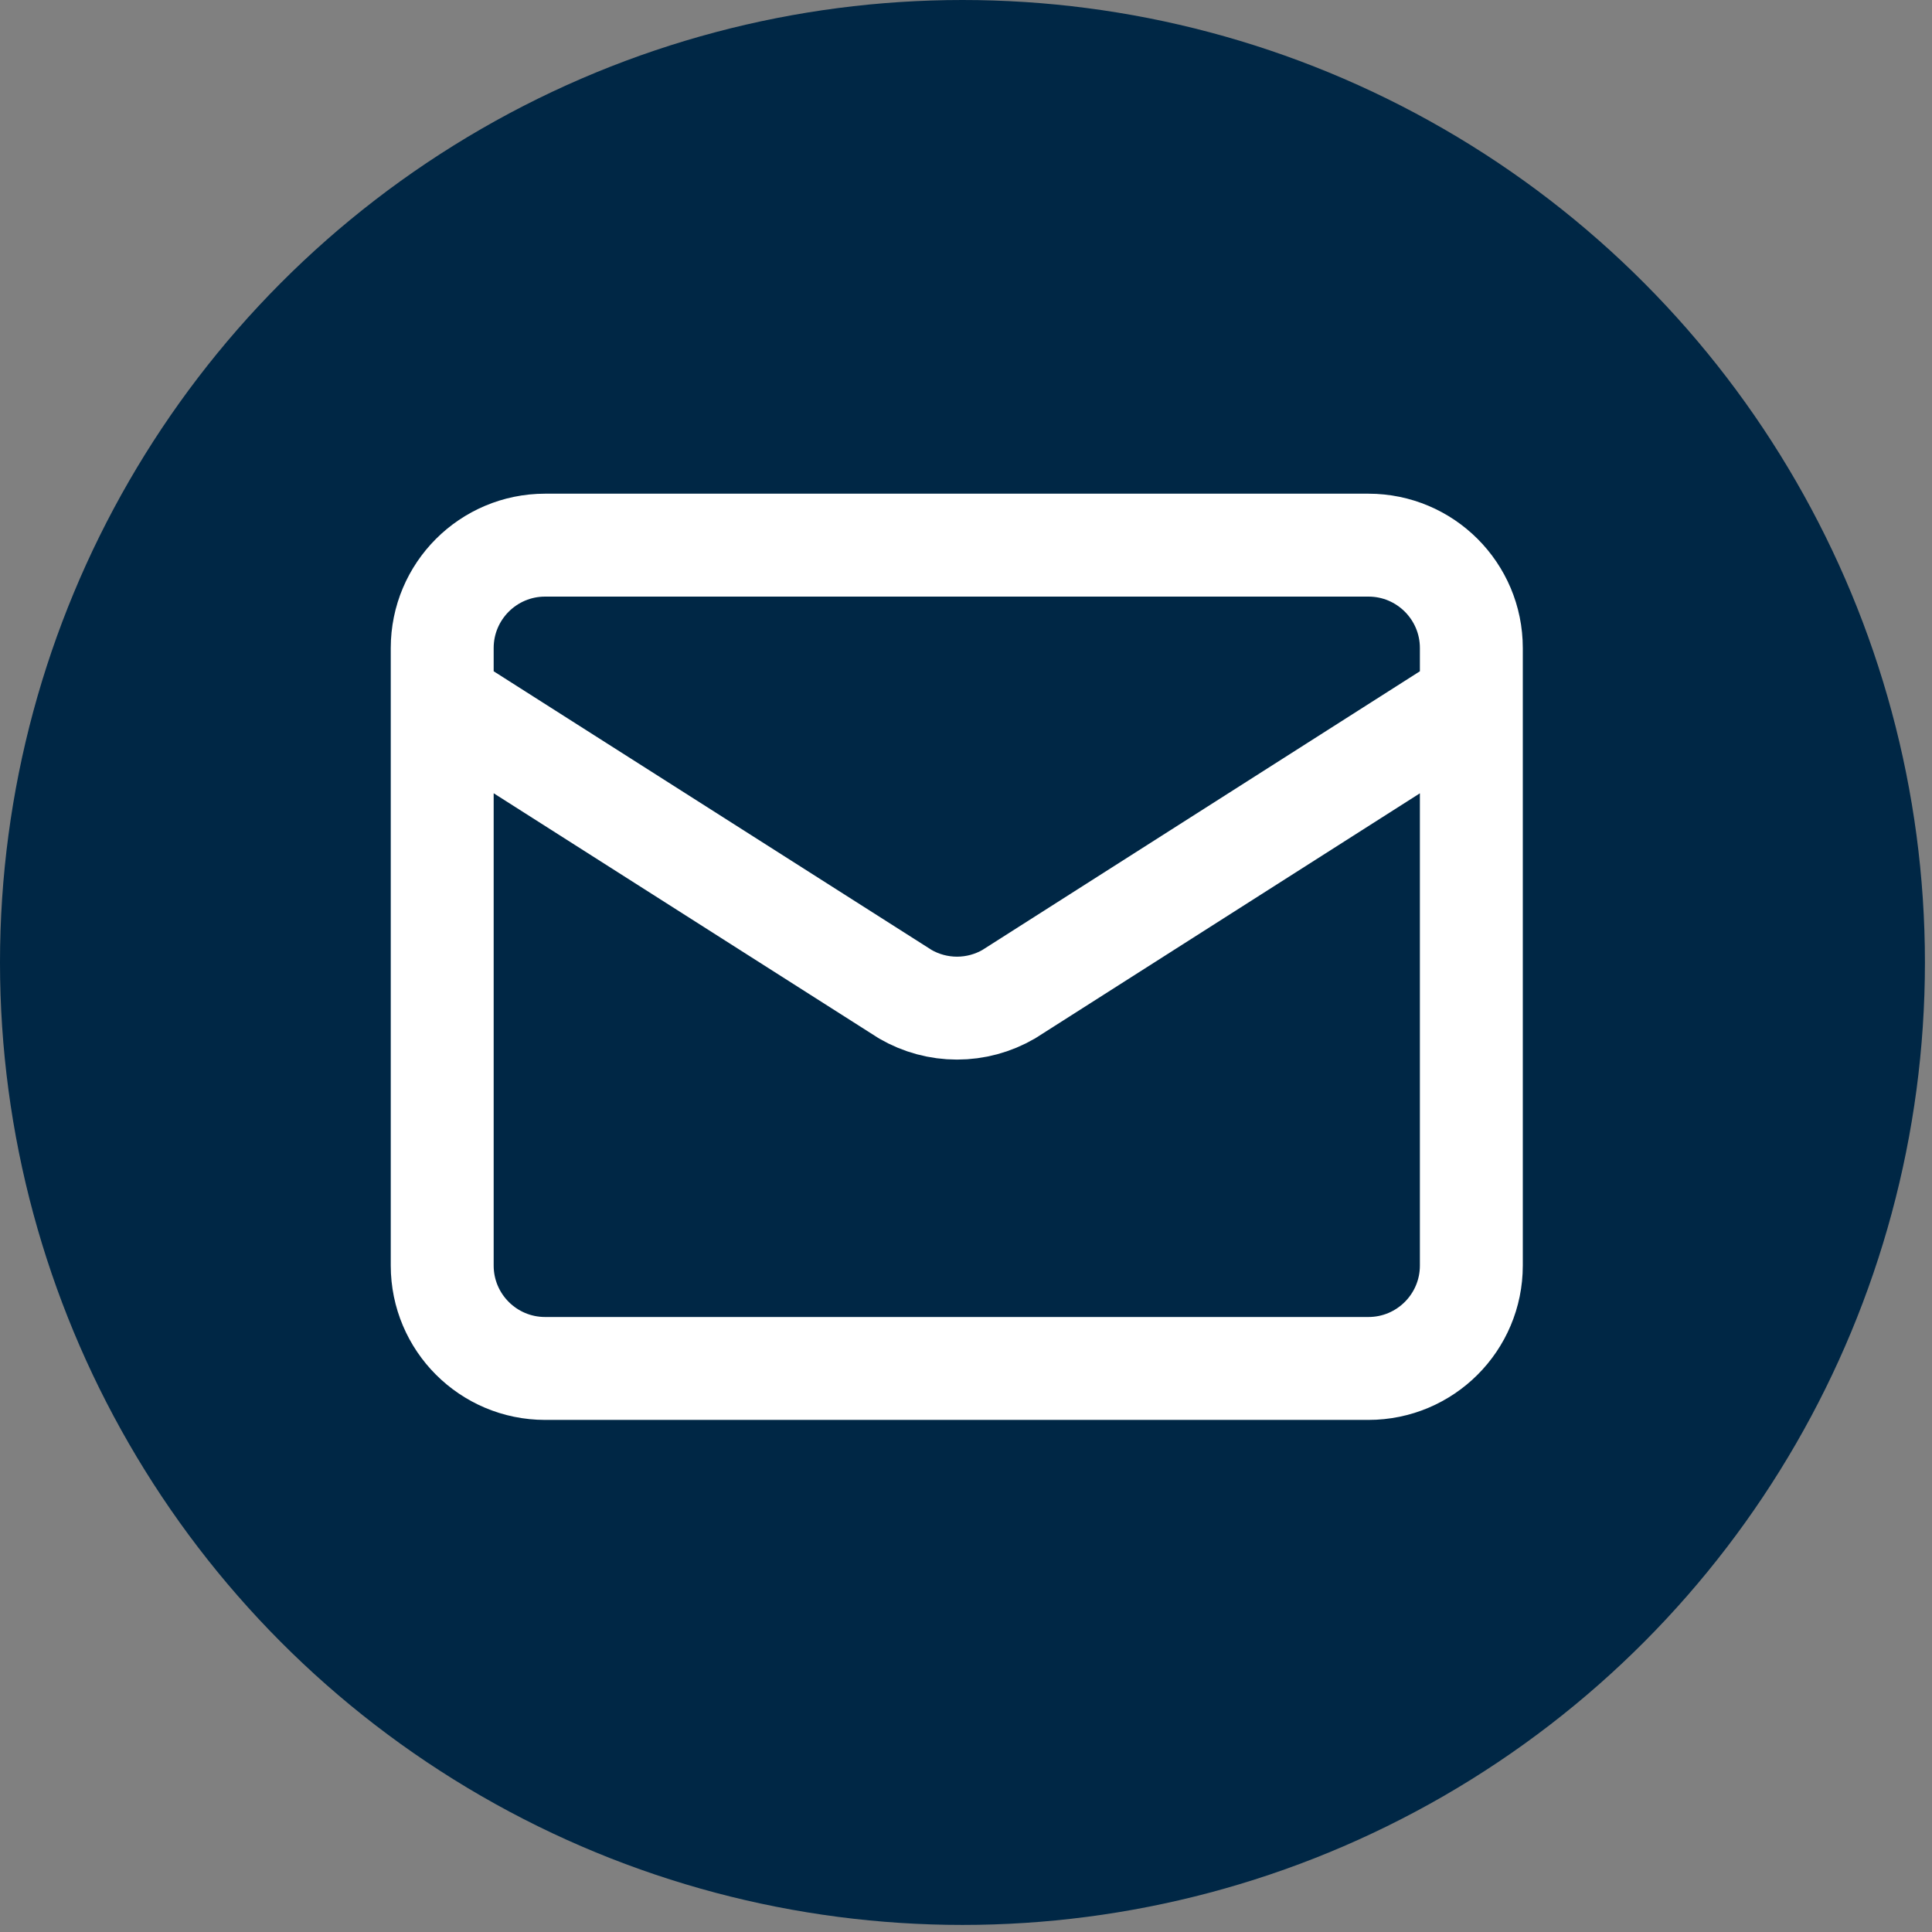 <svg width="205" height="205" viewBox="0 0 205 205" fill="none" xmlns="http://www.w3.org/2000/svg">
<rect x="0" y="0" width="205" height="205" fill="#808080" stroke="none"/>
<circle cx="102.125" cy="102.125" r="102.125" fill="#002745"/>
<path d="M156.121 74.224L107.031 105.493C105.365 106.46 103.473 106.97 101.546 106.97C99.62 106.97 97.727 106.46 96.061 105.493L46.922 74.224M57.842 57.844H145.201C151.232 57.844 156.121 62.733 156.121 68.764V134.283C156.121 140.314 151.232 145.203 145.201 145.203H57.842C51.811 145.203 46.922 140.314 46.922 134.283V68.764C46.922 62.733 51.811 57.844 57.842 57.844Z" stroke="white" stroke-width="10.92" stroke-linecap="round" stroke-linejoin="round"/>
</svg>
